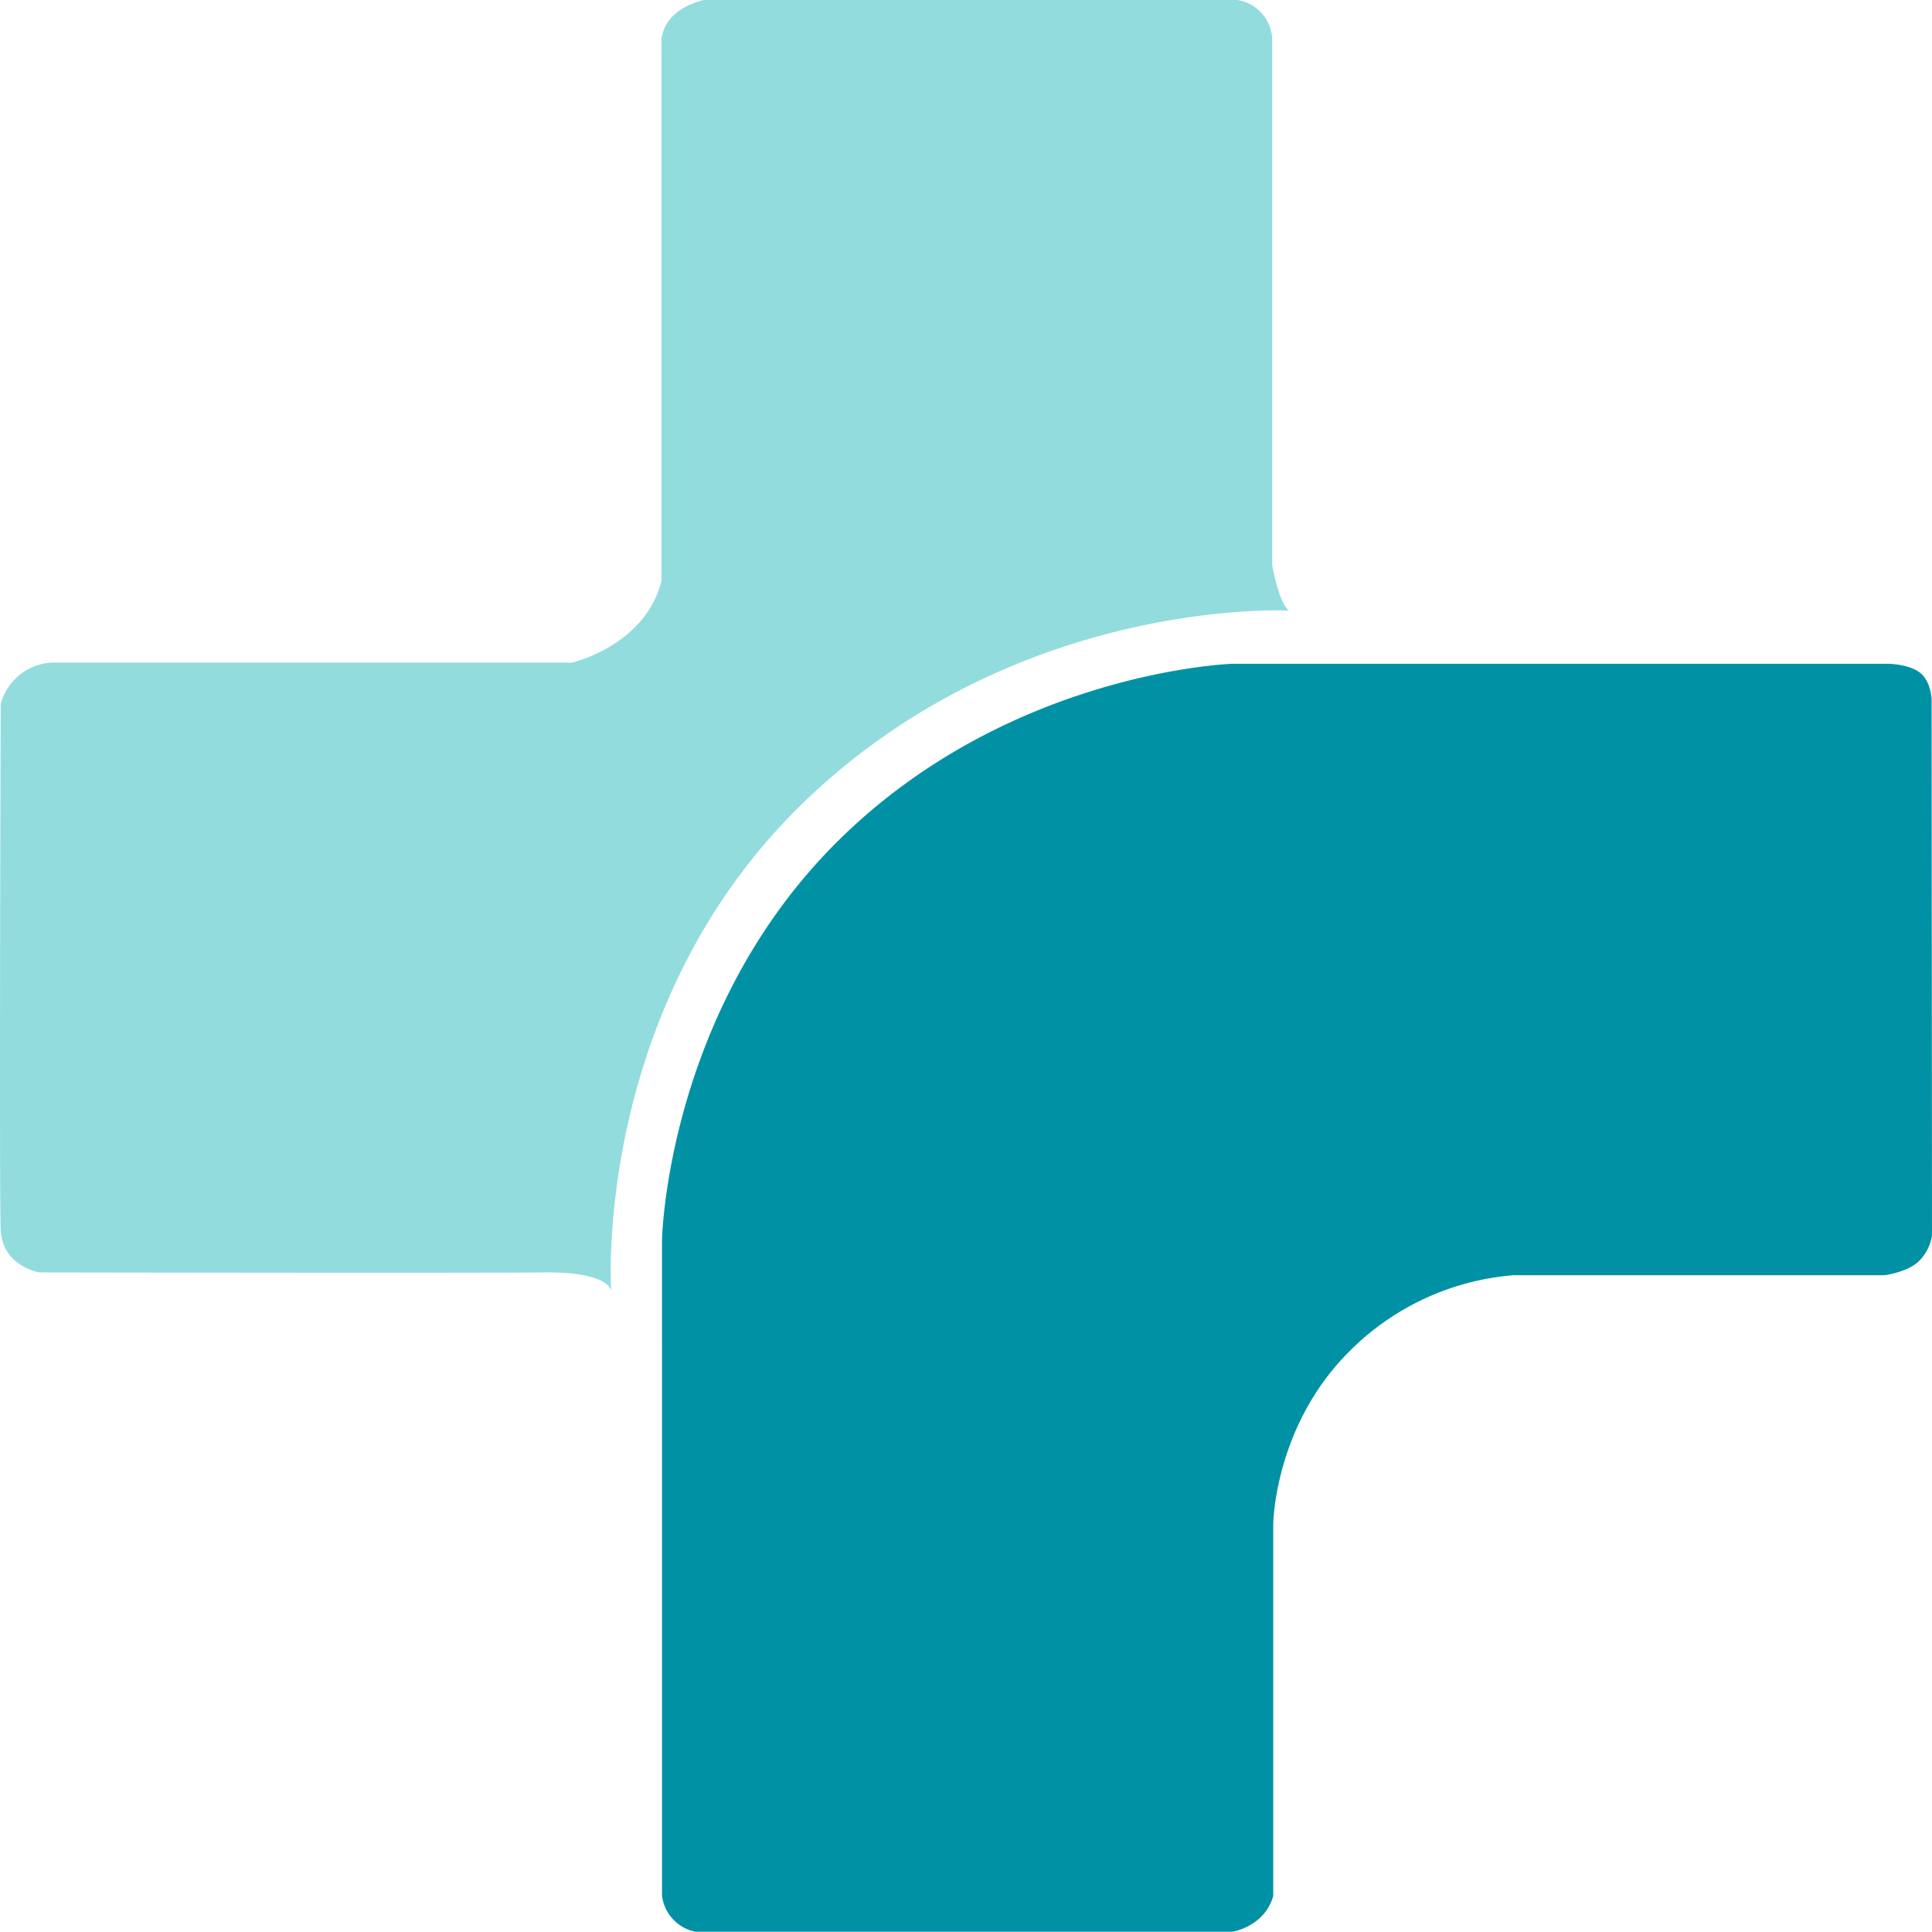 <svg xmlns="http://www.w3.org/2000/svg" width="354.324" height="354.279" viewBox="0 0 354.324 354.279">
  <g id="Group_1" data-name="Group 1" transform="translate(-330.637 -121.181)">
    <path id="Path_2" data-name="Path 2" d="M442.729,357.944s-.131-3.558-12.483-3.408-92.407,0-92.407,0-6.785-1.11-7.074-7.843,0-96.413,0-96.413a10.29,10.29,0,0,1,9.224-7.576h95.544s13.446-3.067,16.416-14.987V128.843s-.375-5.593,7.745-7.662h97.854a7.545,7.545,0,0,1,6.409,7.662v96.035s1.2,6.869,3.08,8.285c0,0-49.669-2.657-88.782,34.949S442.729,357.944,442.729,357.944Z" fill="#92dcde"/>
    <path id="Path_3" data-name="Path 3" d="M452.051,468.9a7.719,7.719,0,0,0,6.115,6.558h98.491s5.874-.894,7.49-6.558V400.663s.186-17.917,13.94-31.618a47.8,47.8,0,0,1,30.139-13.993h68.067s4.307-.563,6.358-2.669a8.5,8.5,0,0,0,2.31-4.585l-.073-98.323s-.076-3.219-2.05-4.857-5.845-1.7-5.845-1.7H556.657s-40.8,1.291-72.294,32.452-32.313,73.134-32.313,73.134Z" fill="#0092a4"/>
  </g>
</svg>
